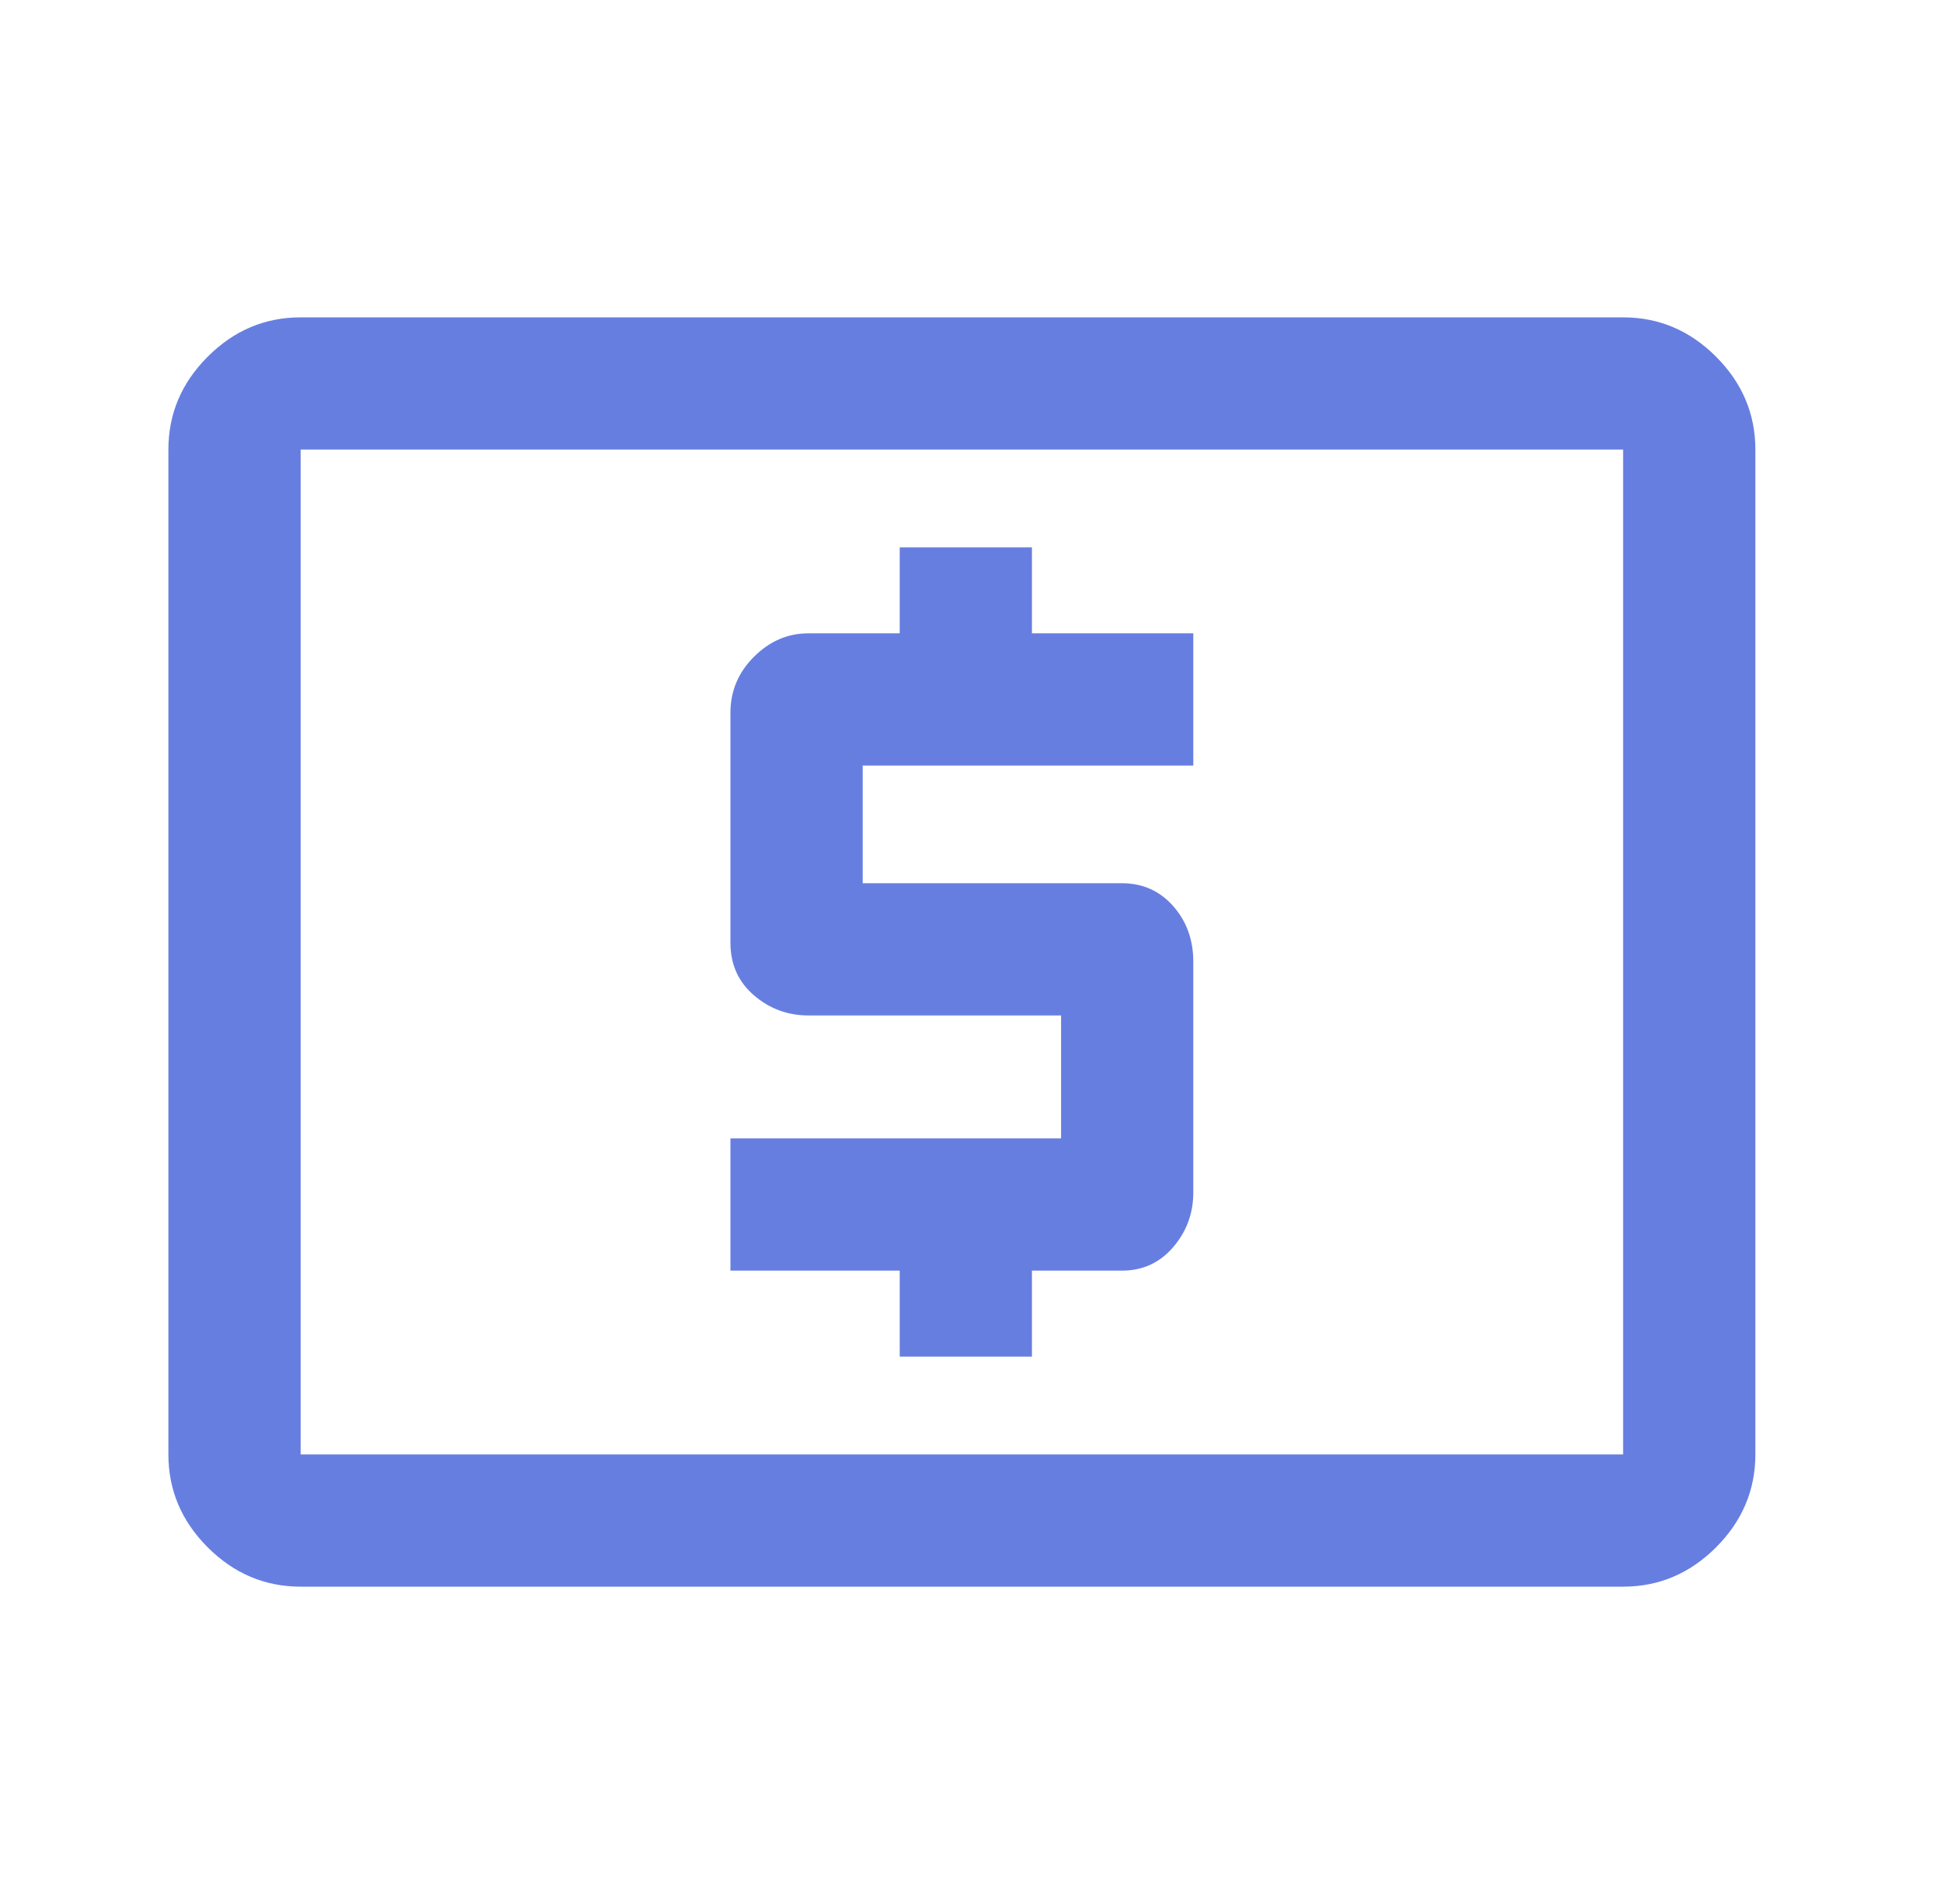 <svg width="41" height="40" viewBox="0 0 41 40" fill="none" xmlns="http://www.w3.org/2000/svg">
<mask id="mask0_142_7072" style="mask-type:alpha" maskUnits="userSpaceOnUse" x="0" y="0" width="41" height="40">
<rect x="0.203" width="40" height="40" fill="#D9D9D9"/>
</mask>
<g mask="url(#mask0_142_7072)">
<path d="M18.898 28.5H21.675V26.694H23.564C24 26.694 24.358 26.53 24.641 26.201C24.923 25.872 25.064 25.491 25.064 25.055V20.201C25.064 19.743 24.923 19.354 24.641 19.034C24.358 18.715 24 18.555 23.564 18.555H18.12V16.083H25.064V13.305H21.675V11.5H18.898V13.305H16.981C16.546 13.305 16.164 13.47 15.835 13.799C15.507 14.127 15.342 14.519 15.342 14.975V19.802C15.342 20.258 15.507 20.627 15.835 20.909C16.164 21.192 16.546 21.333 16.981 21.333H22.287V23.916H15.342V26.694H18.898V28.5ZM6.315 33.333C5.565 33.333 4.914 33.058 4.363 32.507C3.812 31.956 3.537 31.305 3.537 30.555V9.444C3.537 8.694 3.812 8.044 4.363 7.493C4.914 6.942 5.565 6.667 6.315 6.667H34.092C34.842 6.667 35.493 6.942 36.044 7.493C36.594 8.044 36.87 8.694 36.87 9.444V30.555C36.87 31.305 36.594 31.956 36.044 32.507C35.493 33.058 34.842 33.333 34.092 33.333H6.315ZM6.315 30.555H34.092V9.444H6.315V30.555Z" fill="#677EE1"/>
</g>
</svg>
